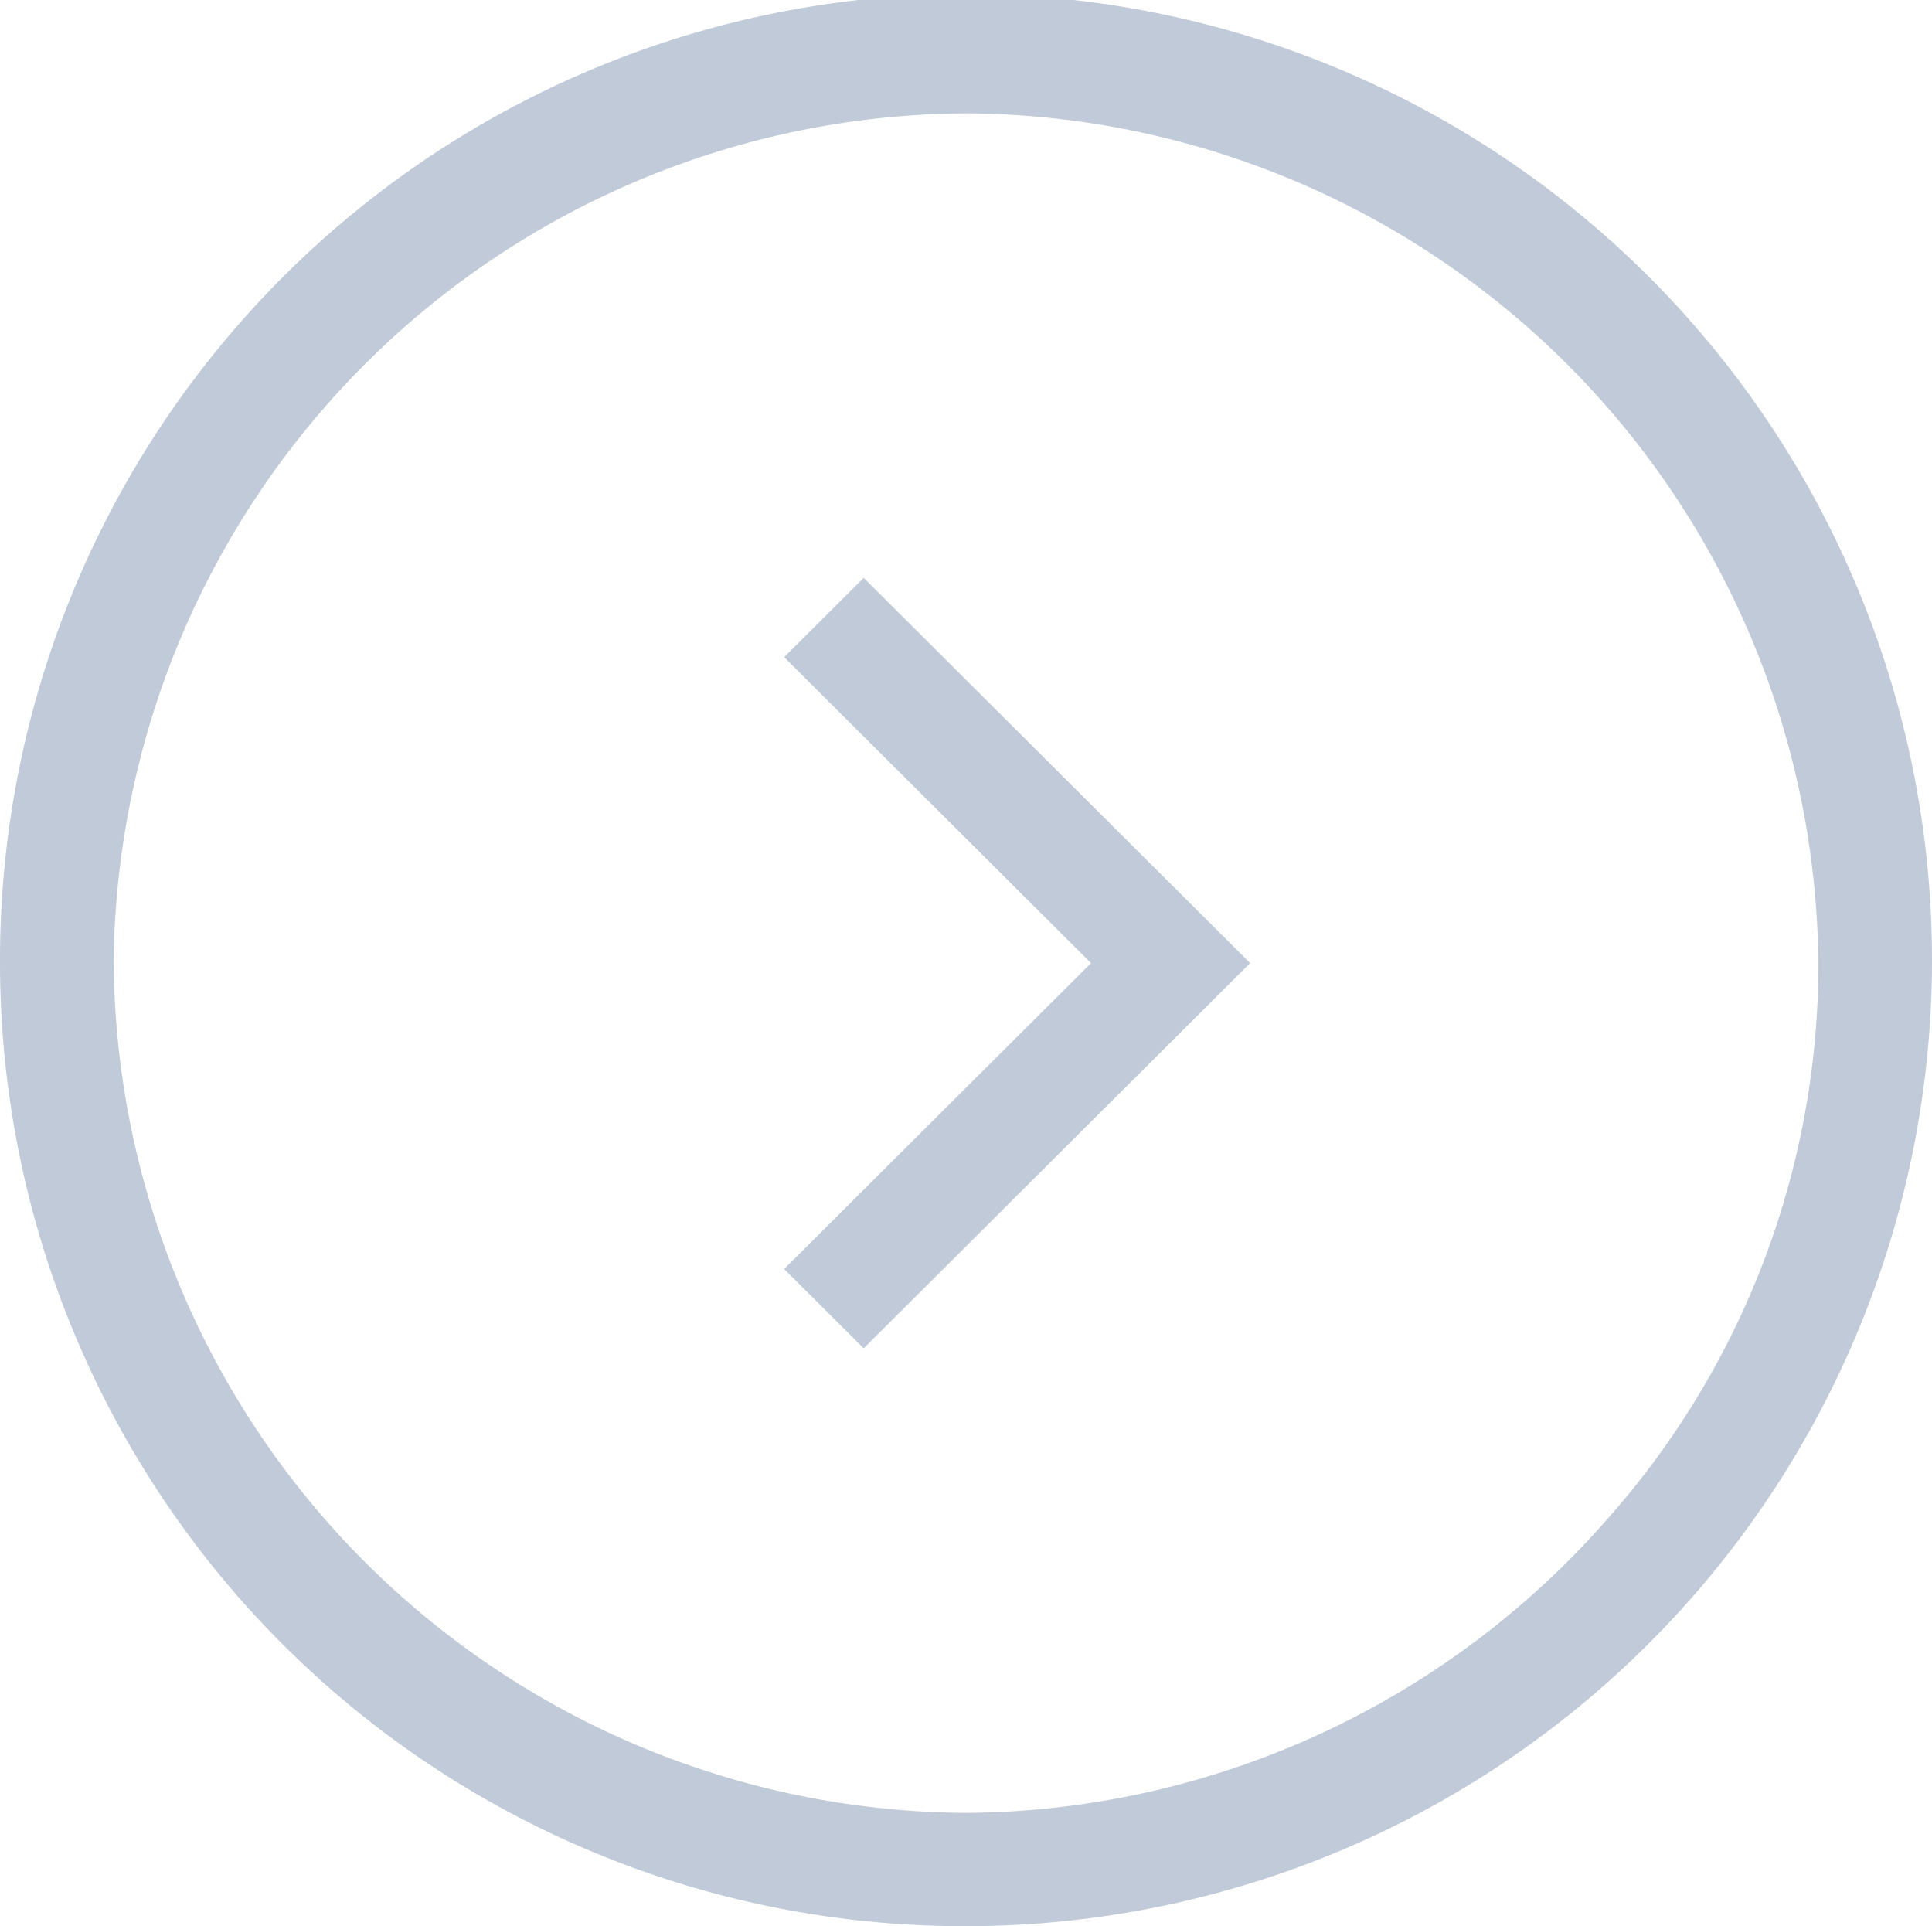 <svg xmlns="http://www.w3.org/2000/svg" width="47.73" height="47.582" viewBox="0 0 47.73 47.582">
  <path id="路径_1182" data-name="路径 1182" d="M21.832,18.811l1.959-1.965,1.959,1.965,7.557,7.581-1.959,1.965-7.557-7.581-7.557,7.581-1.959-1.965ZM23.791,47.73A23.865,23.865,0,1,1,47.582,23.865,23.808,23.808,0,0,1,23.791,47.73Zm0-2.808A21.178,21.178,0,0,0,44.783,23.865,21.242,21.242,0,0,0,37.509,8.007a20.637,20.637,0,0,0-13.718-5.2A21.178,21.178,0,0,0,2.8,23.865,21.178,21.178,0,0,0,23.791,44.923Z" transform="translate(47.73) rotate(90)" fill="#c1cad8"/>
</svg>
